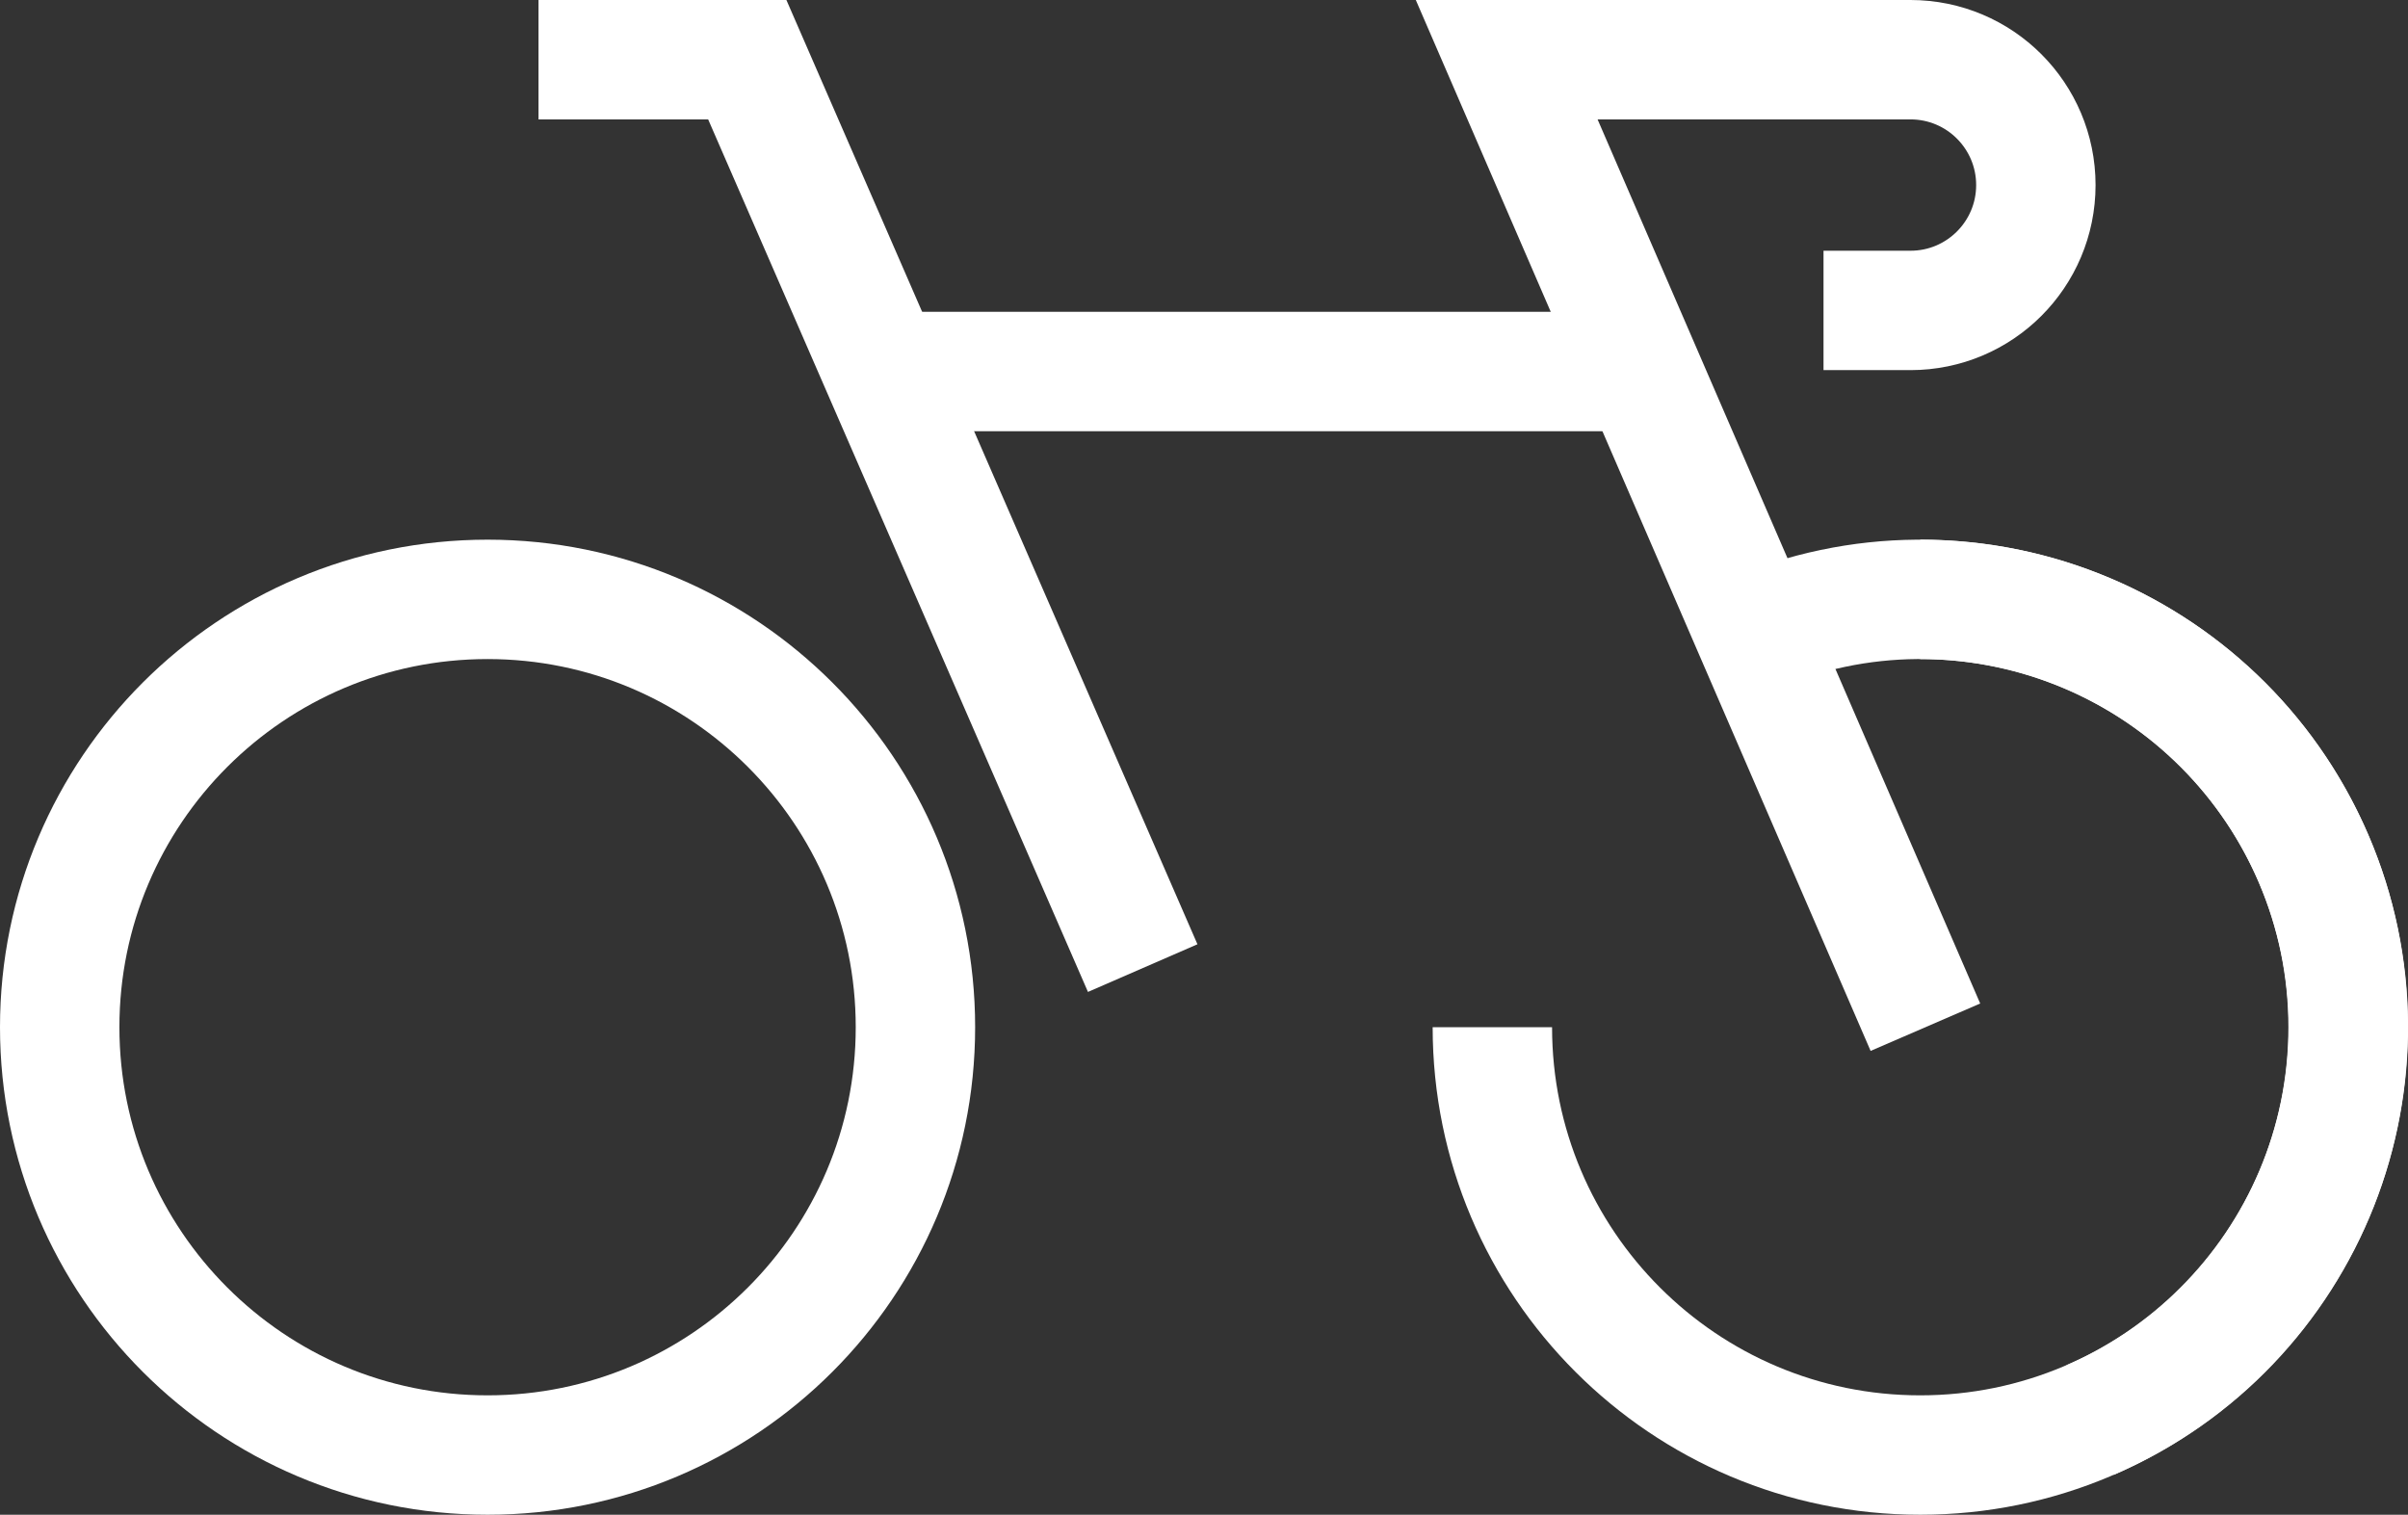 <?xml version="1.0" encoding="UTF-8"?> <svg xmlns="http://www.w3.org/2000/svg" id="Layer_2" data-name="Layer 2" viewBox="0 0 121 76.12"><rect x="0" y="0" width="121" height="76.12" fill="#333333" stroke="none"/><defs><style> .cls-1 { stroke-linejoin: bevel; } .cls-1, .cls-2 { fill: none; stroke: #fff; stroke-width: 6px; } .cls-2 { stroke-miterlimit: 10; } </style></defs><g id="Layer_1-2" data-name="Layer 1"><g><path class="cls-2" d="m96.49,30.12c11.87,0,21.5,9.63,21.5,21.5s-9.63,21.5-21.5,21.5-21.5-9.63-21.5-21.5"></path><path class="cls-2" d="m46,51.62c0,11.87-9.63,21.5-21.5,21.5-11.87,0-21.5-9.63-21.5-21.5,0-11.87,9.63-21.5,21.5-21.5s21.5,9.63,21.5,21.5Z"></path><polyline class="cls-2" points="57.42 48.65 37.55 3 27.06 3"></polyline><path class="cls-2" d="m96.75,51.62L75.71,3h20.29c3.48,0,6.3,2.82,6.3,6.3h0c0,3.48-2.82,6.3-6.3,6.3h-4.37"></path><line class="cls-1" x1="45.68" y1="18.67" x2="83.04" y2="18.67"></line><path class="cls-2" d="m87.96,31.89c10.9-4.71,23.55.3,28.27,11.2s-.3,23.56-11.2,28.27"></path></g></g></svg> 